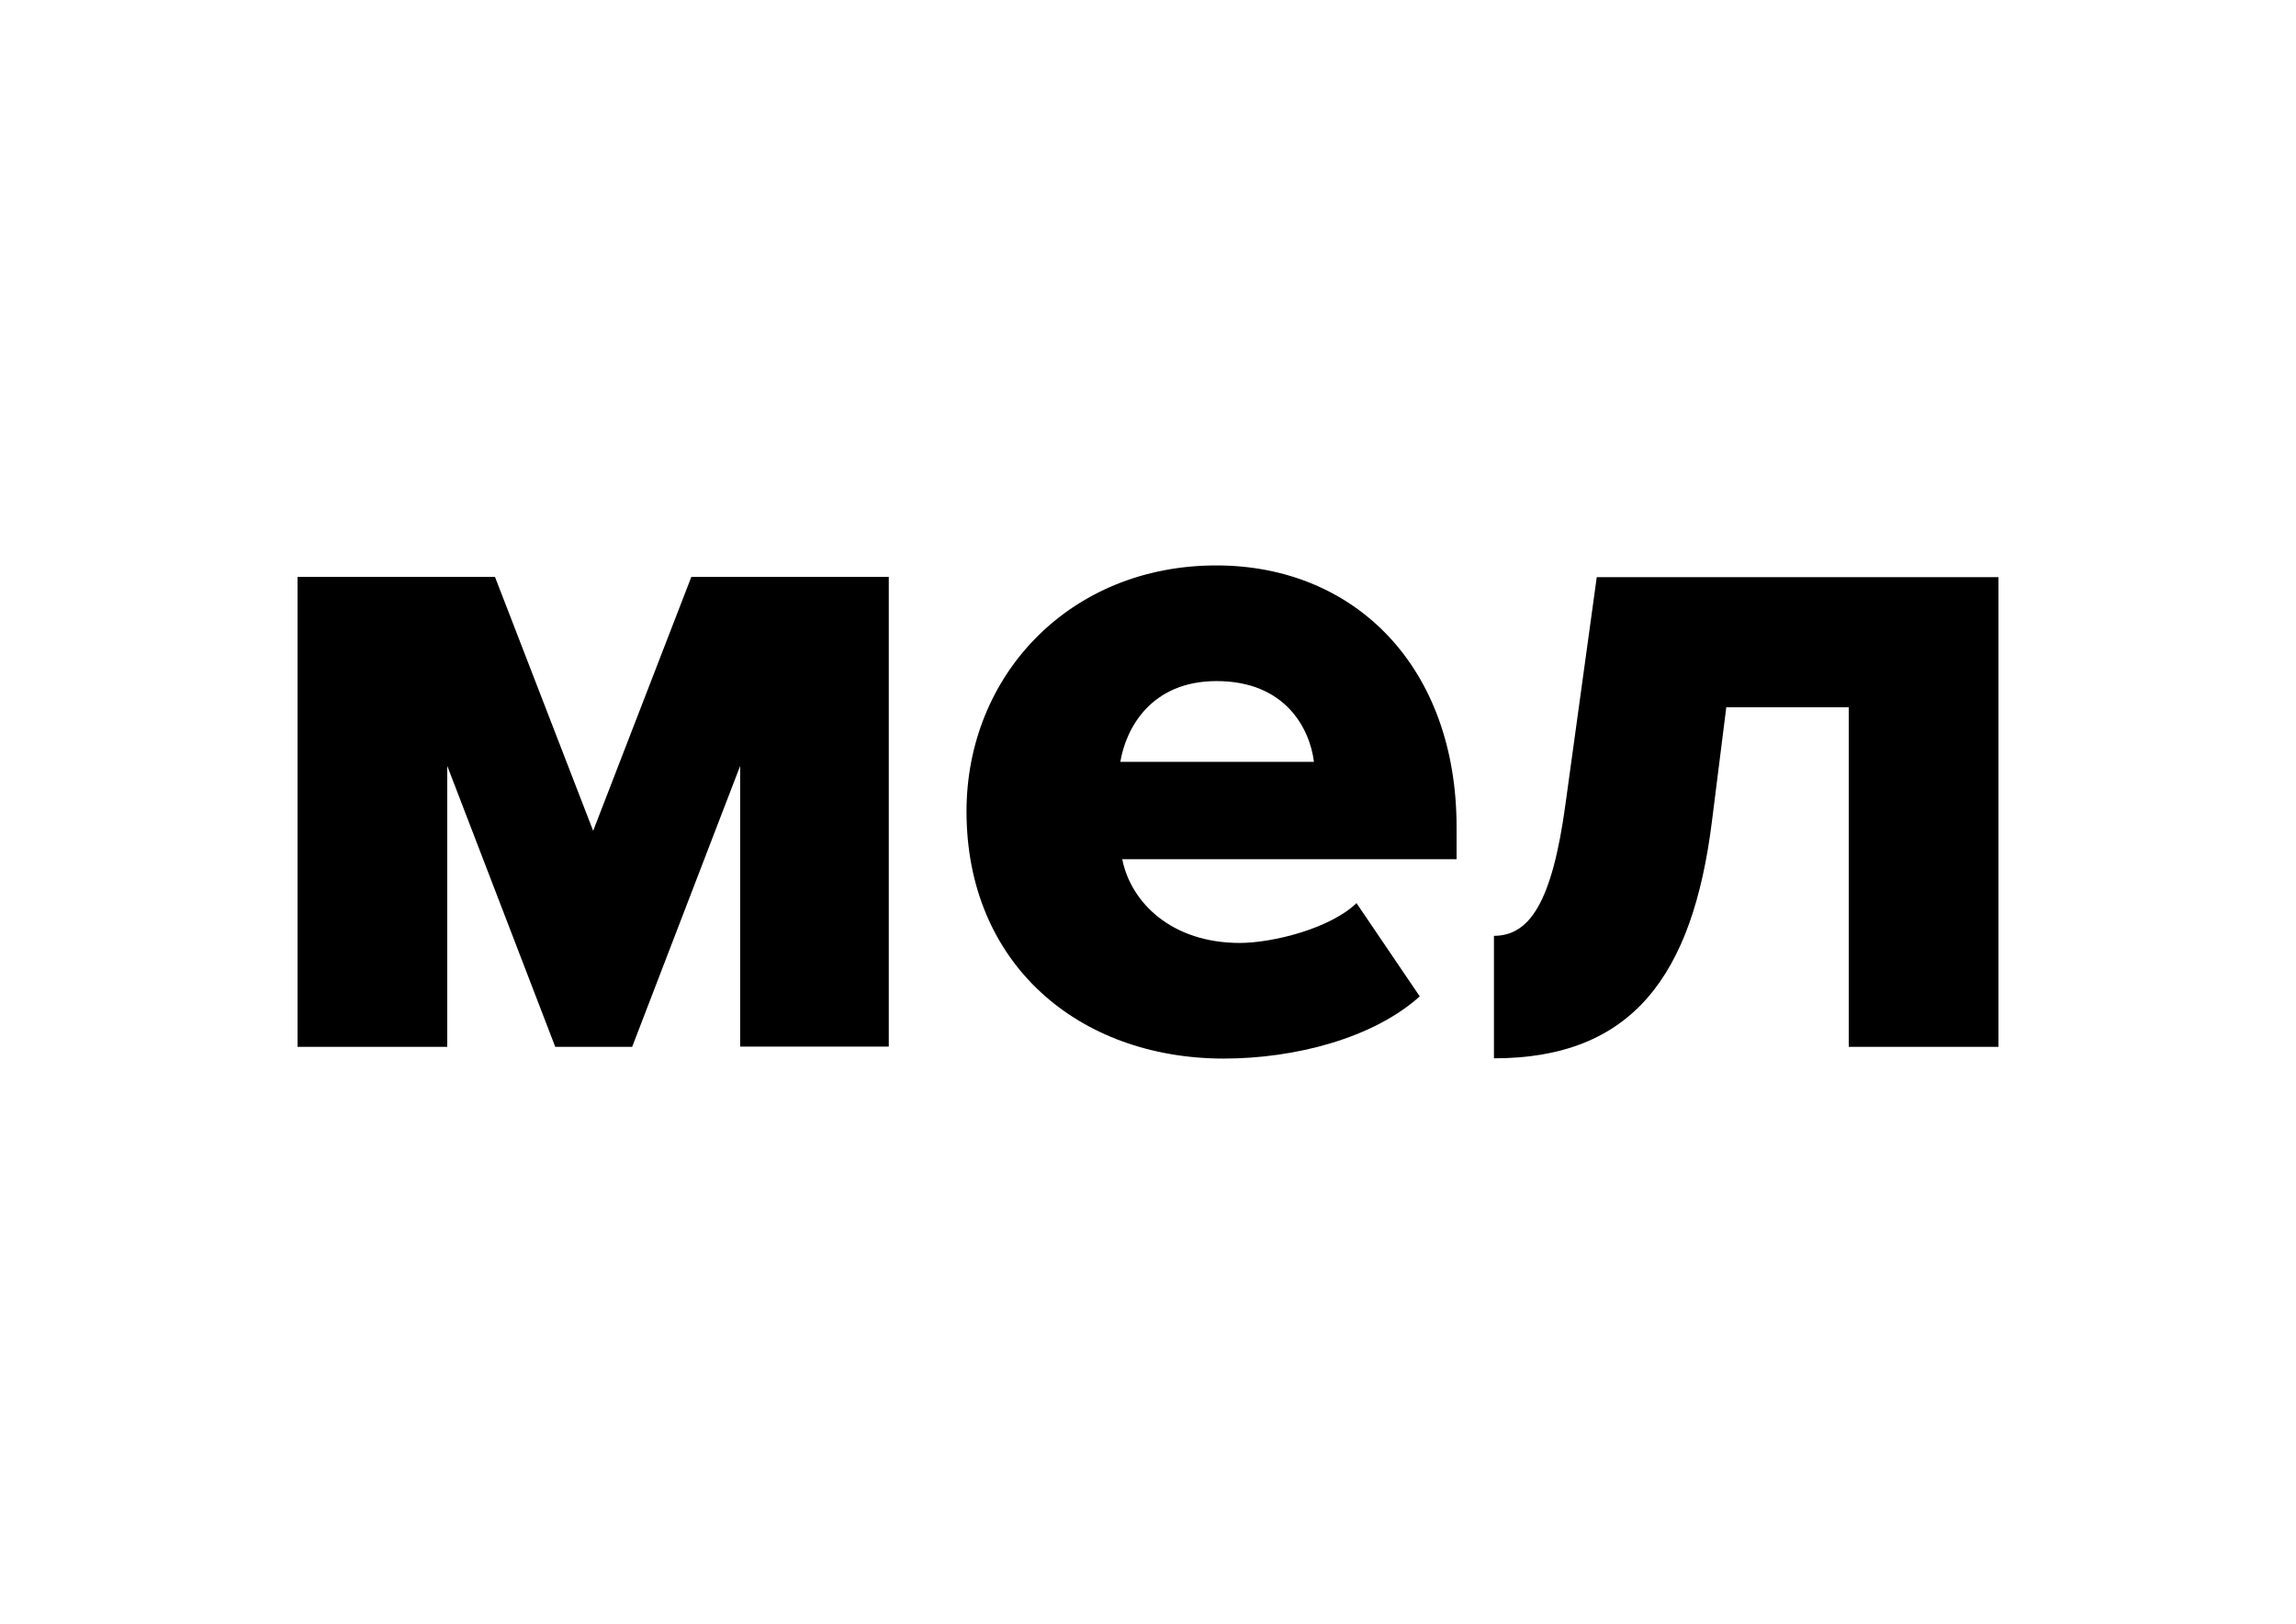 <?xml version="1.0" encoding="UTF-8"?> <!-- Generator: Adobe Illustrator 24.0.2, SVG Export Plug-In . SVG Version: 6.00 Build 0) --> <svg xmlns="http://www.w3.org/2000/svg" xmlns:xlink="http://www.w3.org/1999/xlink" id="Layer_1" x="0px" y="0px" viewBox="0 0 841.9 595.3" style="enable-background:new 0 0 841.9 595.3;" xml:space="preserve"> <g> <path d="M271.4,383.8v-103l-39.6,103h-28.2l-39.6-103v103h-54.9V211.5h72.4l36,93.1l36-93.1h72.4v172.2H271.4z"></path> <path d="M354.4,297.5c0-49.9,37.8-90.2,91.6-90.2c51,0,88.1,37.4,88.1,95.9v11.8H411.5c3.2,16,18.2,30.7,43.1,30.7 c12.1,0,33.2-5.3,42.8-14.6l23.2,34.2c-17.1,15.3-45.6,22.8-72,22.8C395.5,388,354.4,353.4,354.4,297.5z M446.1,249.7 c-23.9,0-33.2,17.1-35.3,29.6h71C480.3,267.2,471.4,249.7,446.1,249.7z"></path> <path d="M547.7,343.1c12.8,0,21.4-11.4,26.4-48.8l11.4-82.7h147.3v172.2h-54.9V259.3h-44.9l-5.3,42.1 c-7.1,56.3-29.2,86.6-79.9,86.6V343.1z"></path> </g> </svg> 
